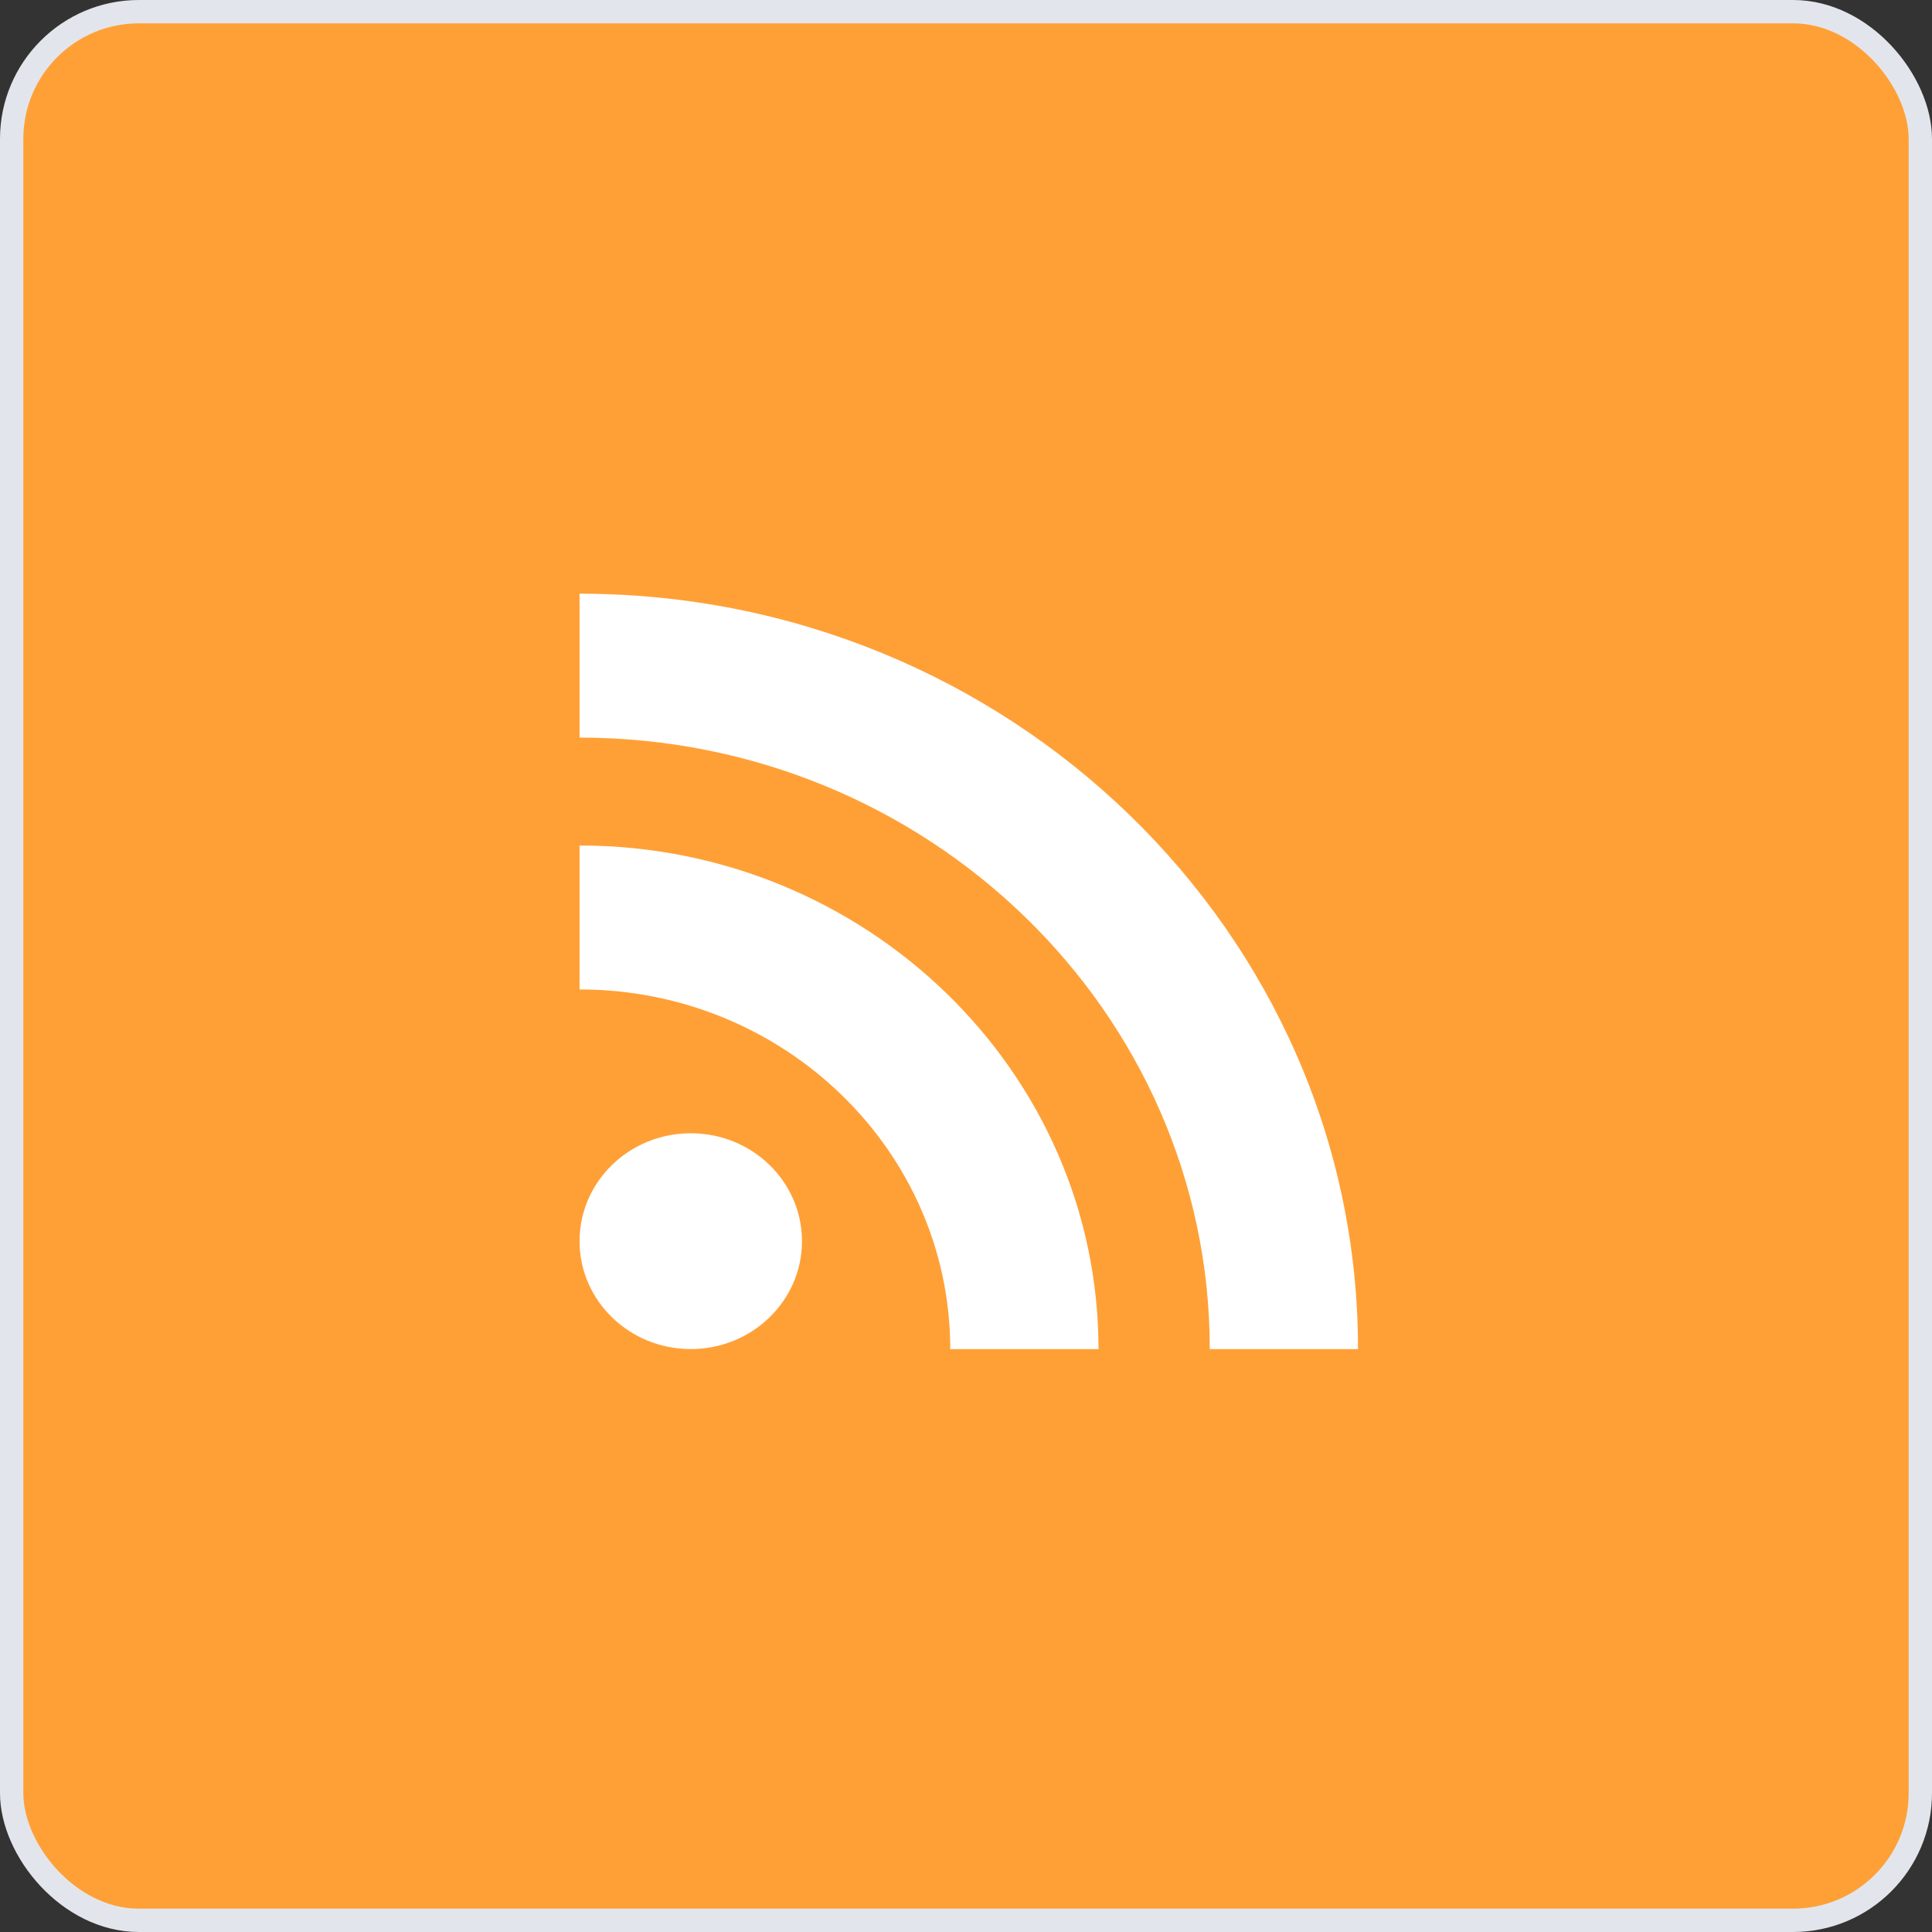 <svg xmlns="http://www.w3.org/2000/svg" width="91.1" height="91.1" viewBox="0 0 91.1 91.1"><rect x="0" y="0" width="91.1" height="91.1" fill="#333333" stroke="none"/><g transform="translate(-885.95 -5564.95)"><rect width="90" height="90" rx="6" transform="translate(886.5 5565.5)" fill="#ffa037" stroke="#e2e6ec" stroke-width="1.1"/><g transform="translate(913.278 5592.945)"><ellipse cx="5.244" cy="5.088" rx="5.244" ry="5.088" transform="translate(0 25.442)" fill="#fff"/><path d="M0,164.278v6.787c9.638,0,17.48,7.607,17.48,16.96h6.99C24.47,174.931,13.492,164.278,0,164.278Z" transform="translate(0 -152.405)" fill="#fff"/><path d="M0,0V6.785c16.387,0,29.717,12.932,29.717,28.834h6.99C36.706,15.978,20.242,0,0,0Z" transform="translate(0 0)" fill="#fff"/></g></g></svg>
